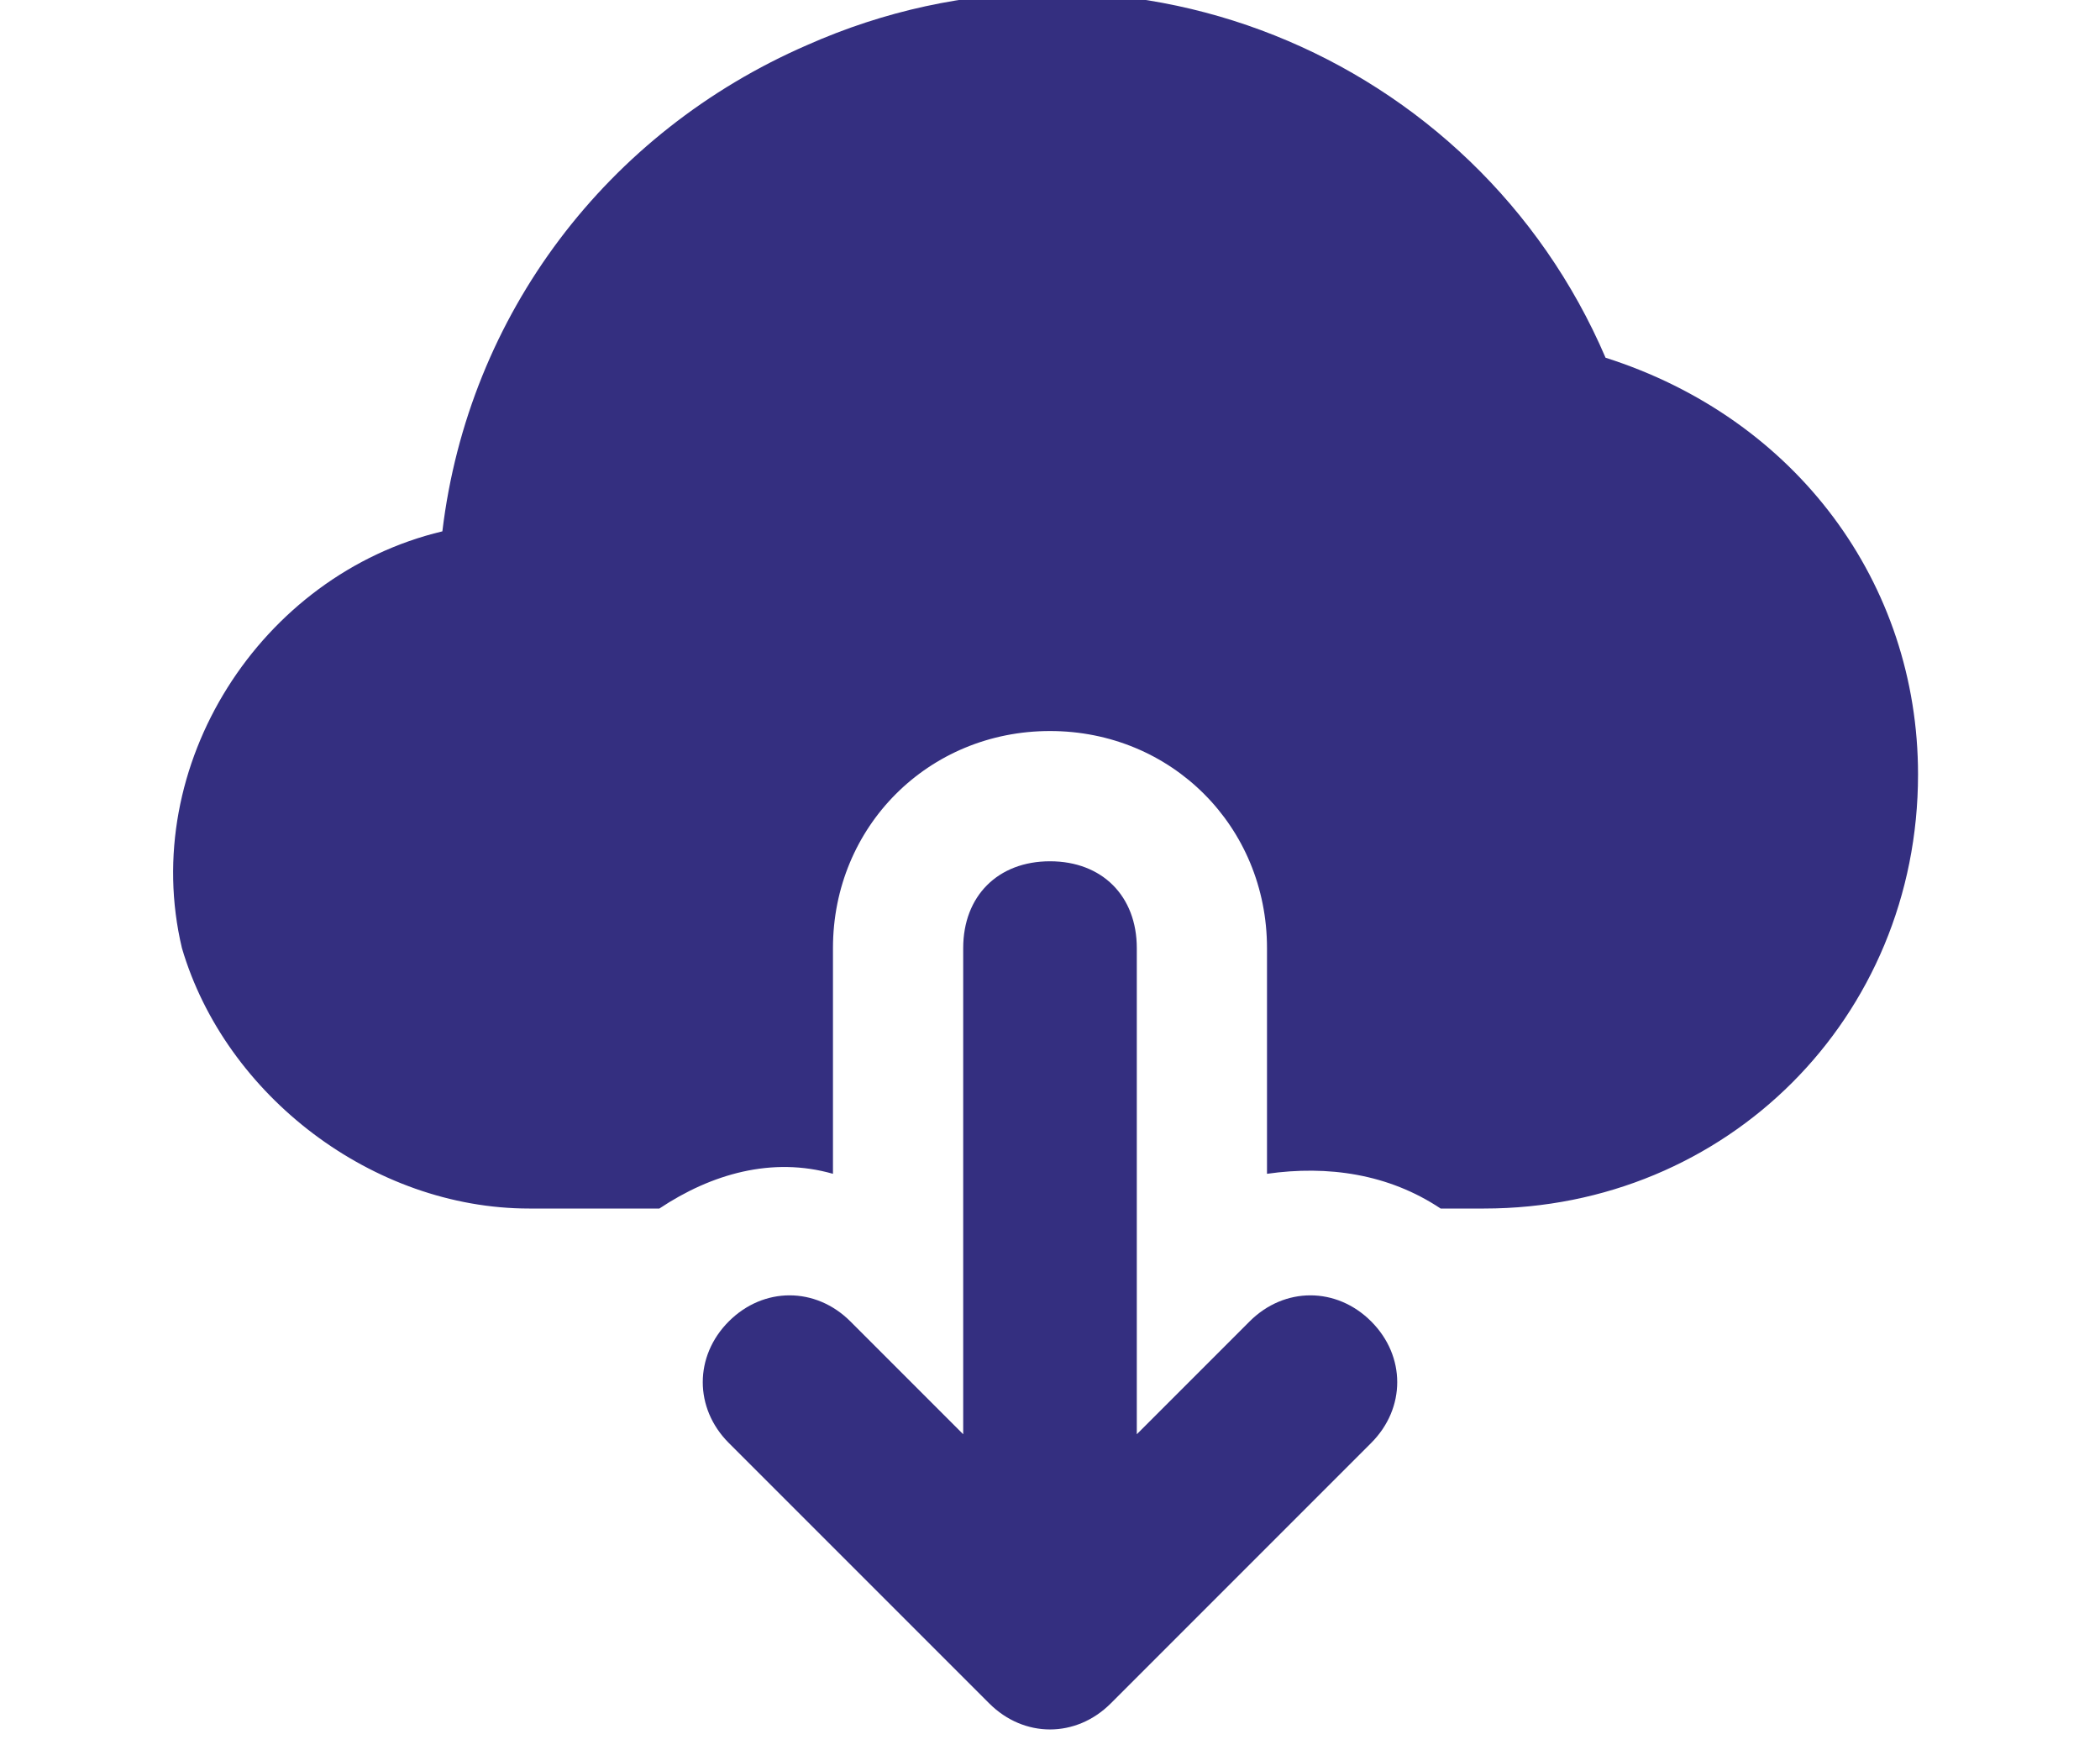 <svg width="60" height="50" viewBox="0 0 60 50" fill="none" xmlns="http://www.w3.org/2000/svg">
<g clip-path="url(#clip0_27_6938)">
<path d="M35.704 37.748L32.48 40.972V27.084C32.48 25.596 31.488 24.604 30 24.604C28.512 24.604 27.52 25.596 27.52 27.084V40.972L24.296 37.748C23.303 36.756 21.815 36.756 20.823 37.748C19.831 38.74 19.831 40.228 20.823 41.221L28.264 48.661C29.256 49.653 30.744 49.653 31.736 48.661L39.176 41.221C40.169 40.228 40.169 38.74 39.176 37.748C38.184 36.756 36.696 36.756 35.704 37.748ZM45.873 10.219C42.153 1.538 31.984 -2.678 23.055 1.29C17.351 3.77 13.383 8.978 12.639 15.179C7.43 16.419 3.958 21.875 5.198 27.084C6.438 31.3 10.655 34.524 15.119 34.524H18.839C20.327 33.532 22.063 33.036 23.799 33.532V27.084C23.799 23.611 26.528 20.883 30 20.883C33.472 20.883 36.2 23.611 36.2 27.084V33.532C37.936 33.284 39.672 33.532 41.161 34.524H42.401C49.345 34.524 54.801 29.068 54.801 22.123C54.801 16.667 51.329 11.955 45.873 10.219Z" fill="#342F80"/>
</g>
<defs>
<clipPath id="clip0_27_6938">
<rect width="59.524" height="50" fill="white" transform="translate(0.238)"/>
</clipPath>
</defs>
</svg>
